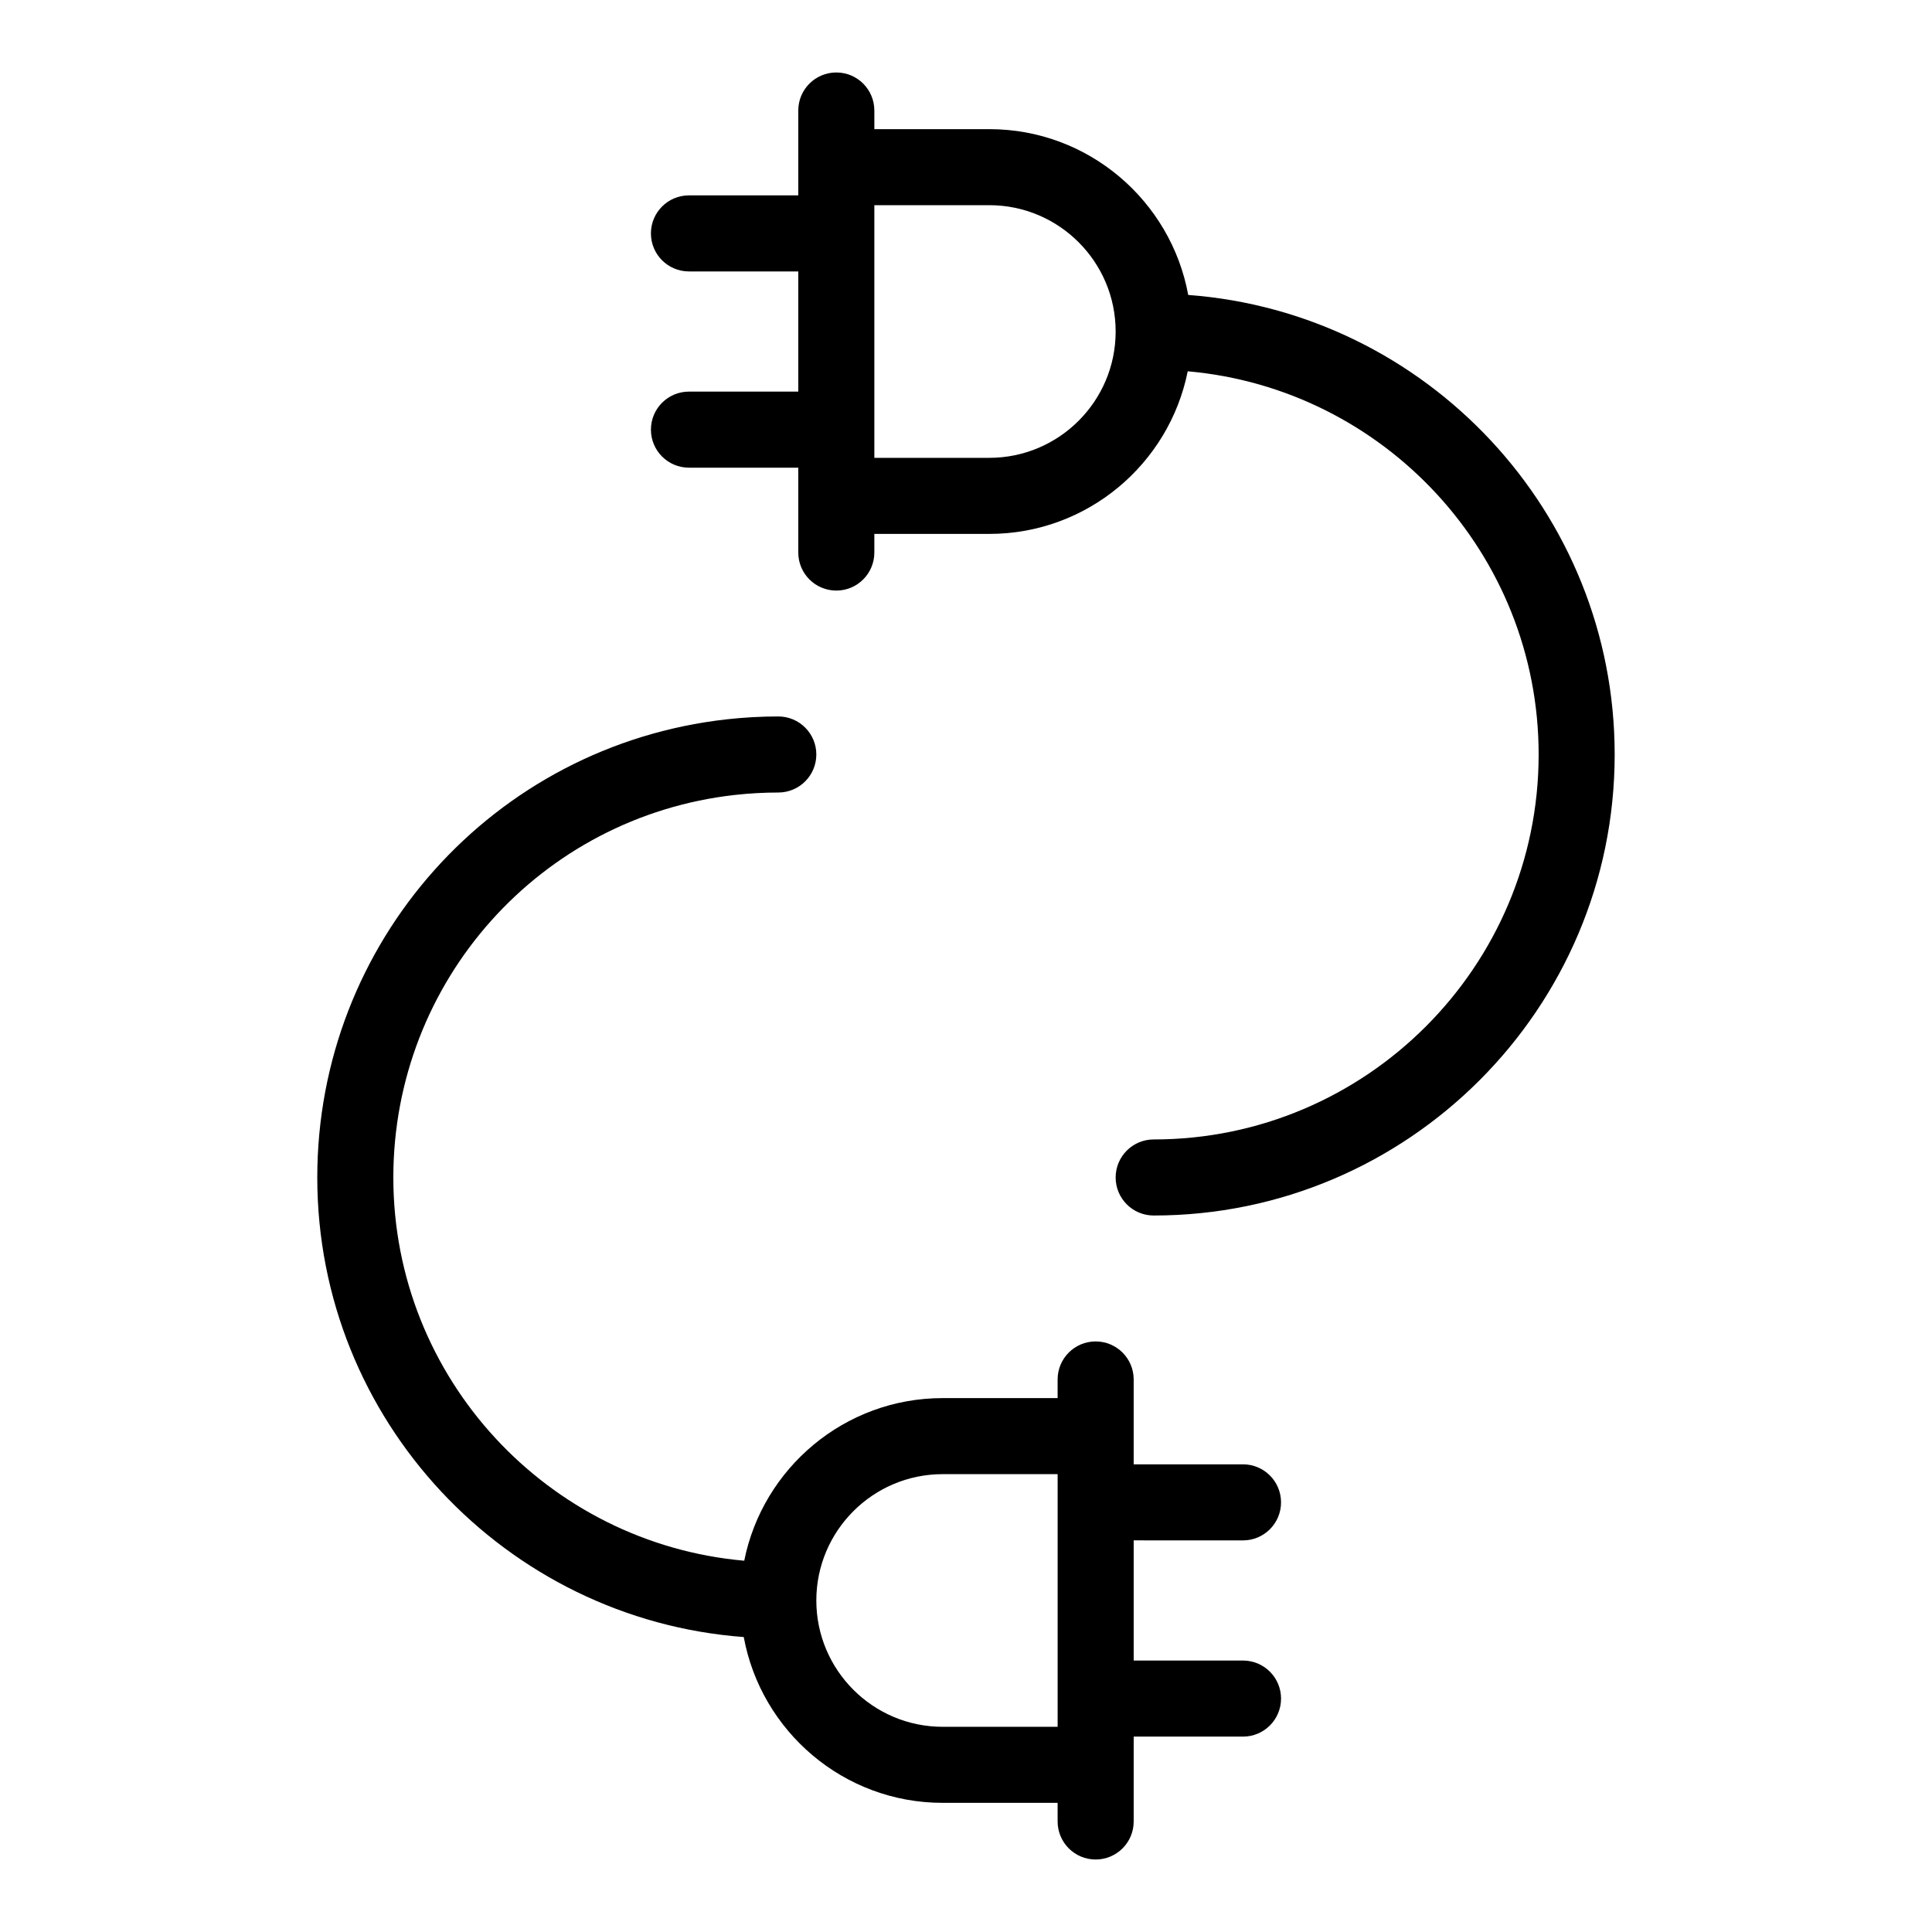 <?xml version="1.0" encoding="UTF-8"?>
<!-- Uploaded to: ICON Repo, www.iconrepo.com, Generator: ICON Repo Mixer Tools -->
<svg fill="#000000" width="800px" height="800px" version="1.1" viewBox="144 144 512 512" xmlns="http://www.w3.org/2000/svg">
 <g>
  <path d="m473.41 552.22c5.566 0 10.078-4.512 10.078-10.078s-4.512-10.078-10.078-10.078h-28.973v-22.492c0-5.566-4.512-10.078-10.078-10.078-5.566 0-10.078 4.512-10.078 10.078v4.941h-30.473c-25.965 0-47.668 18.555-52.578 43.094-52.031-4.59-92.992-48.355-92.992-101.56 0-52.016 38.918-95.602 90.527-101.38 3.809-0.422 7.676-0.641 11.492-0.641 5.566 0 10.078-4.512 10.078-10.078 0-5.566-4.512-10.078-10.078-10.078-4.562 0-9.18 0.254-13.734 0.766-61.816 6.93-108.44 59.121-108.44 121.41 0 64.281 49.918 117.09 113.02 121.79 4.582 24.953 26.449 43.938 52.703 43.938h30.473l0.004 4.938c0 5.566 4.512 10.078 10.078 10.078s10.078-4.512 10.078-10.078v-22.492h28.973c5.566 0 10.078-4.512 10.078-10.078s-4.512-10.078-10.078-10.078h-28.973v-31.848zm-79.598 49.402c-18.457 0-33.477-15.02-33.477-33.48s15.02-33.477 33.477-33.477h30.473v66.957z"/>
  <path d="m458.89 222.16c-4.582-24.953-26.449-43.934-52.703-43.934h-30.473l-0.004-4.941c0-5.566-4.512-10.078-10.078-10.078-5.566 0-10.078 4.512-10.078 10.078v22.492h-28.973c-5.566 0-10.078 4.512-10.078 10.078 0 5.566 4.512 10.078 10.078 10.078h28.973v31.848h-28.973c-5.566 0-10.078 4.512-10.078 10.078s4.512 10.078 10.078 10.078h28.973v22.492c0 5.566 4.512 10.078 10.078 10.078 5.566 0 10.078-4.512 10.078-10.078v-4.941h30.473c25.965 0 47.668-18.555 52.578-43.094 52.035 4.586 92.996 48.352 92.996 101.55 0 56.254-45.766 102.02-102.02 102.02-5.566 0-10.078 4.512-10.078 10.078s4.512 10.078 10.078 10.078c67.367 0 122.17-54.809 122.17-122.17 0-64.285-49.918-117.09-113.02-121.79zm-52.707 43.172h-30.473v-66.957h30.473c18.457 0 33.477 15.02 33.477 33.48 0 18.461-15.02 33.477-33.477 33.477z"/>
 </g>
</svg>